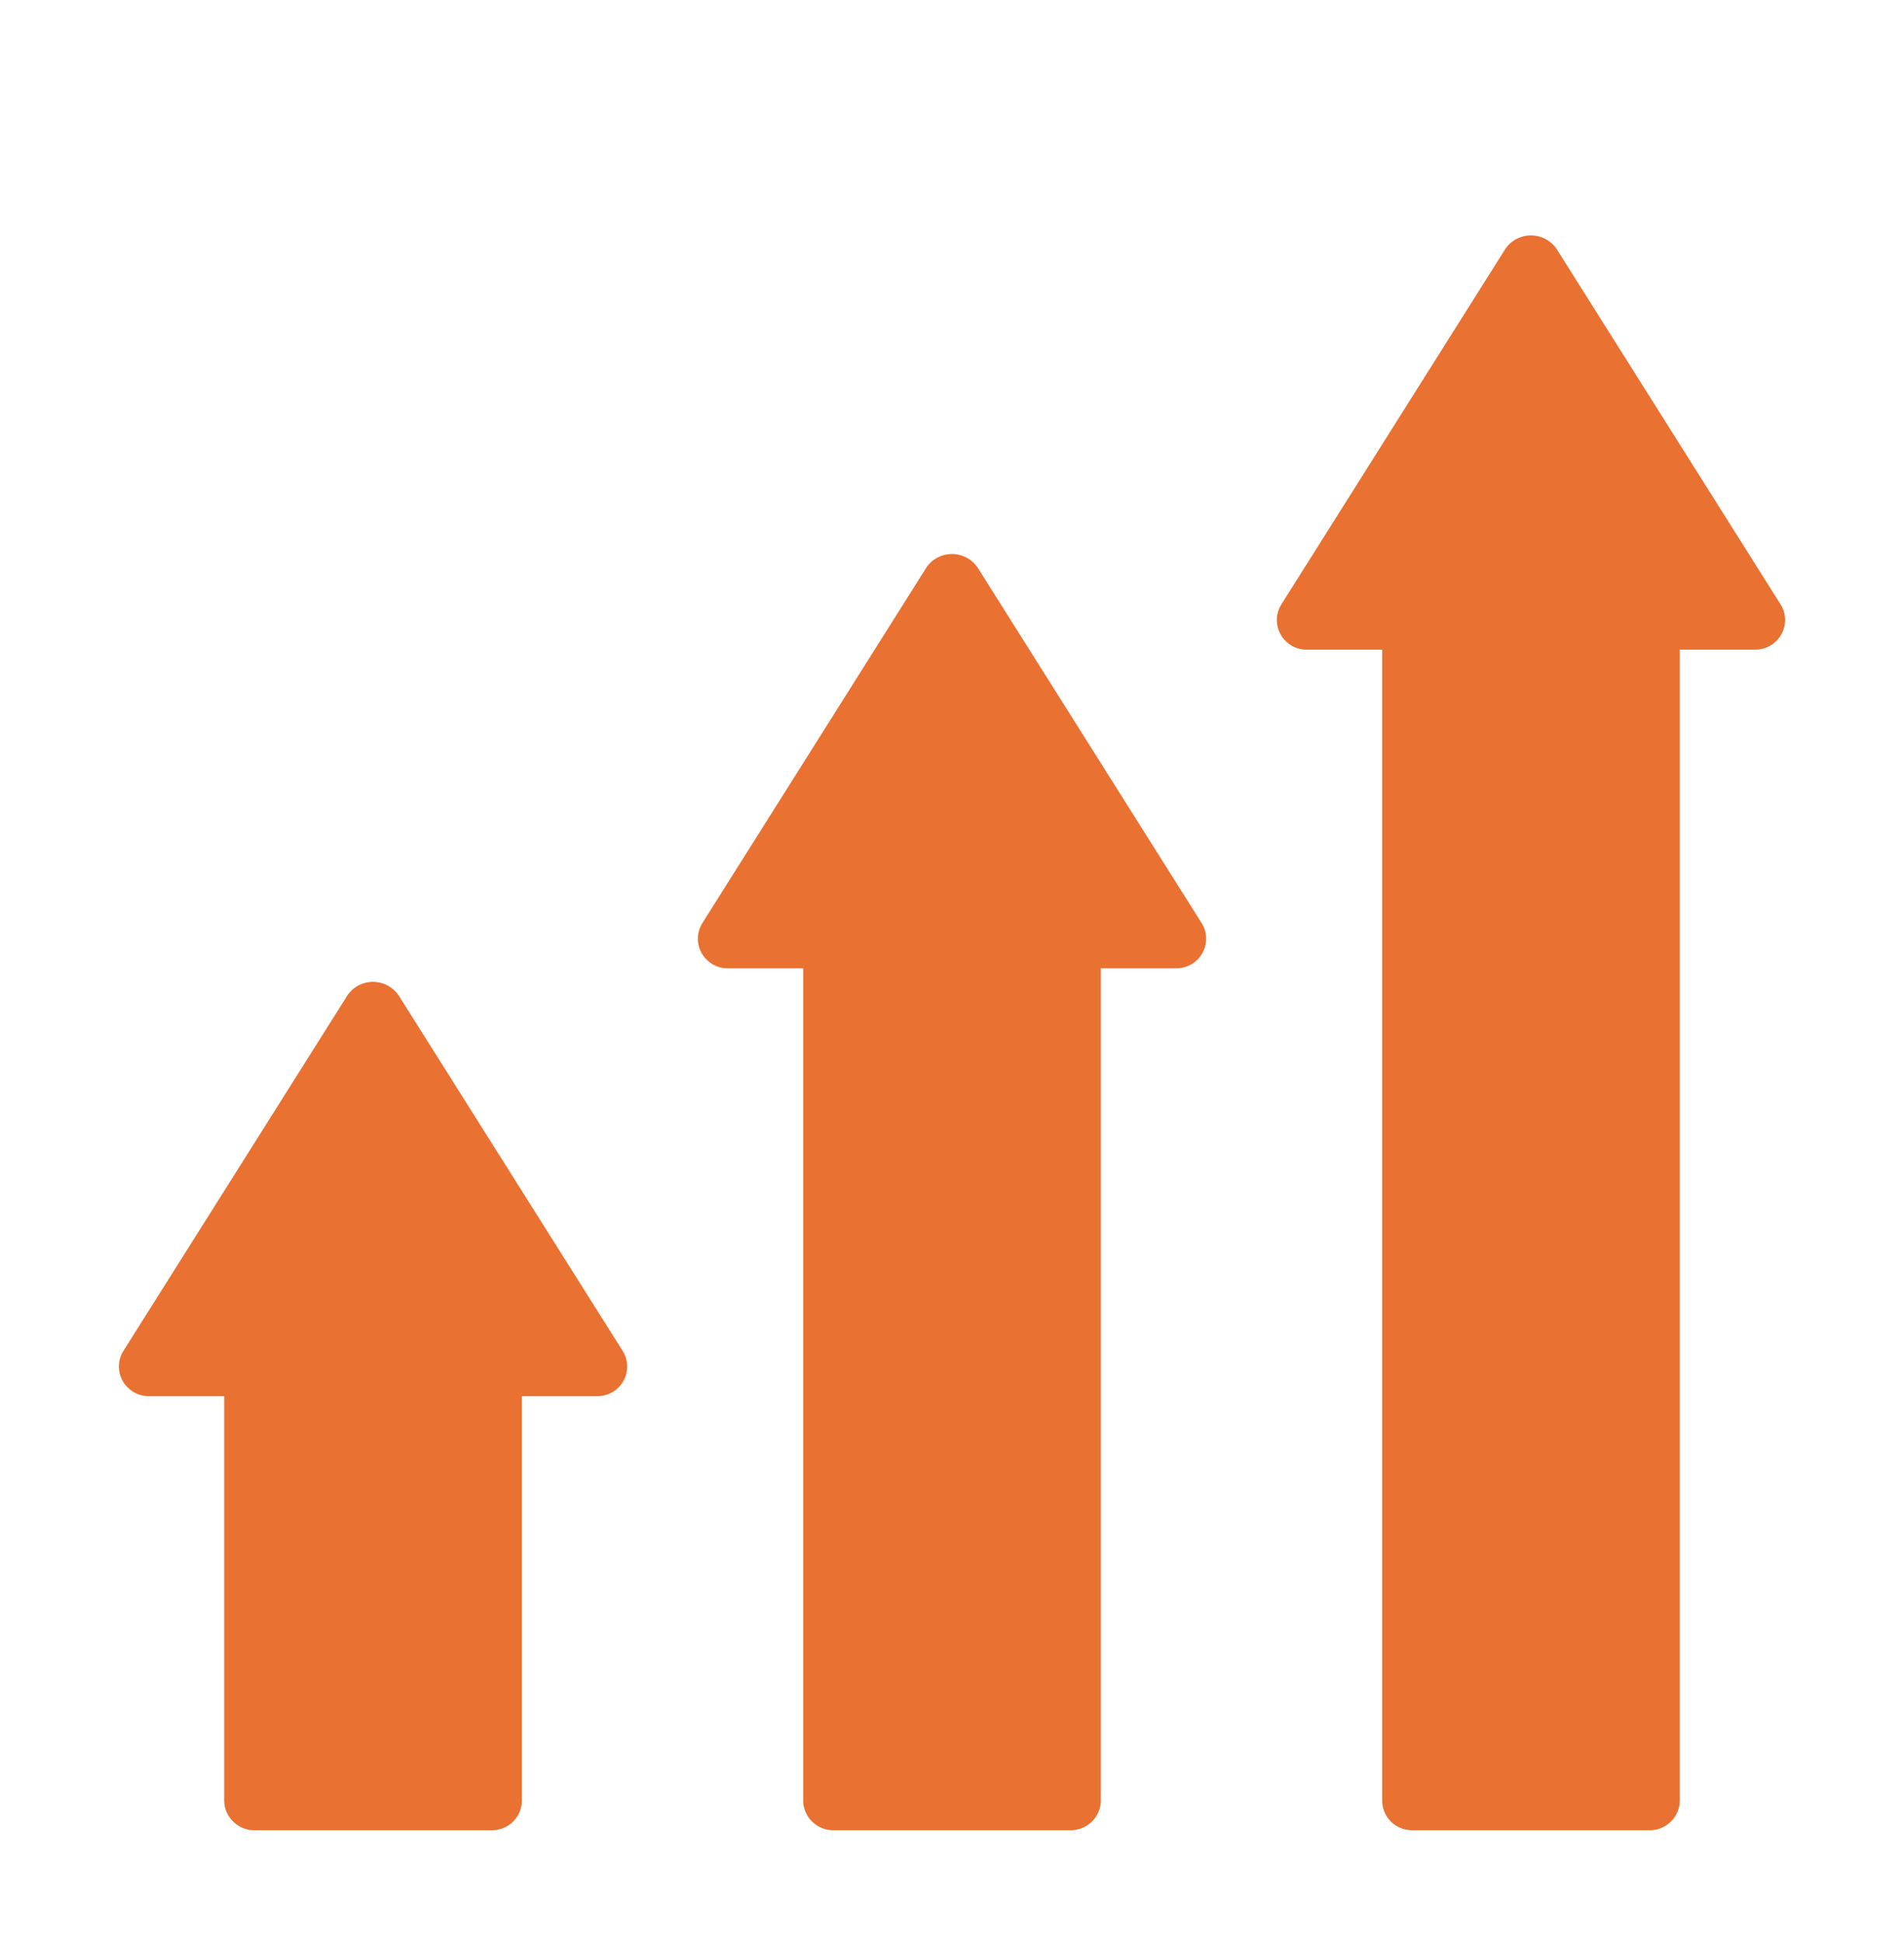 <?xml version="1.0" encoding="UTF-8"?> <svg xmlns="http://www.w3.org/2000/svg" xmlns:xlink="http://www.w3.org/1999/xlink" width="49" height="50" xml:space="preserve" overflow="hidden"><g transform="translate(-1316 -202)"><g><g><g><g><path d="M1326.25 227.6C1325.99 227.24 1325.49 227.159 1325.13 227.418 1325.06 227.468 1325 227.53 1324.95 227.6L1319.18 236.756C1318.95 237.114 1319.06 237.587 1319.42 237.811 1319.54 237.888 1319.68 237.928 1319.83 237.928L1321.77 237.928 1321.77 248.333C1321.77 248.755 1322.12 249.097 1322.54 249.098L1328.66 249.098C1329.09 249.097 1329.43 248.755 1329.43 248.333L1329.43 237.928 1331.37 237.928C1331.8 237.929 1332.14 237.588 1332.14 237.165 1332.14 237.021 1332.1 236.879 1332.02 236.756Z" fill="#E97132" fill-rule="nonzero" fill-opacity="1"></path><path d="M1341.15 216.59C1340.89 216.23 1340.39 216.149 1340.03 216.408 1339.96 216.459 1339.9 216.52 1339.85 216.59L1334.08 225.747C1333.85 226.105 1333.96 226.577 1334.32 226.801 1334.44 226.878 1334.58 226.919 1334.73 226.918L1336.67 226.918 1336.67 248.333C1336.67 248.755 1337.02 249.097 1337.44 249.098L1343.56 249.098C1343.98 249.097 1344.33 248.755 1344.33 248.333L1344.33 226.918 1346.27 226.918C1346.7 226.919 1347.04 226.578 1347.04 226.155 1347.04 226.011 1347 225.869 1346.92 225.747Z" fill="#E97132" fill-rule="nonzero" fill-opacity="1"></path><path d="M1361.82 217.547 1356.05 208.39C1355.79 208.031 1355.29 207.949 1354.93 208.209 1354.86 208.259 1354.8 208.32 1354.75 208.39L1348.98 217.547C1348.75 217.905 1348.86 218.377 1349.22 218.602 1349.34 218.678 1349.48 218.719 1349.63 218.718L1351.57 218.718 1351.57 248.333C1351.57 248.755 1351.91 249.097 1352.34 249.098L1358.46 249.098C1358.88 249.097 1359.23 248.755 1359.23 248.333L1359.23 218.718 1361.17 218.718C1361.59 218.72 1361.94 218.378 1361.94 217.955 1361.94 217.811 1361.9 217.669 1361.82 217.547Z" fill="#E97132" fill-rule="nonzero" fill-opacity="1"></path></g></g></g></g></g></svg> 